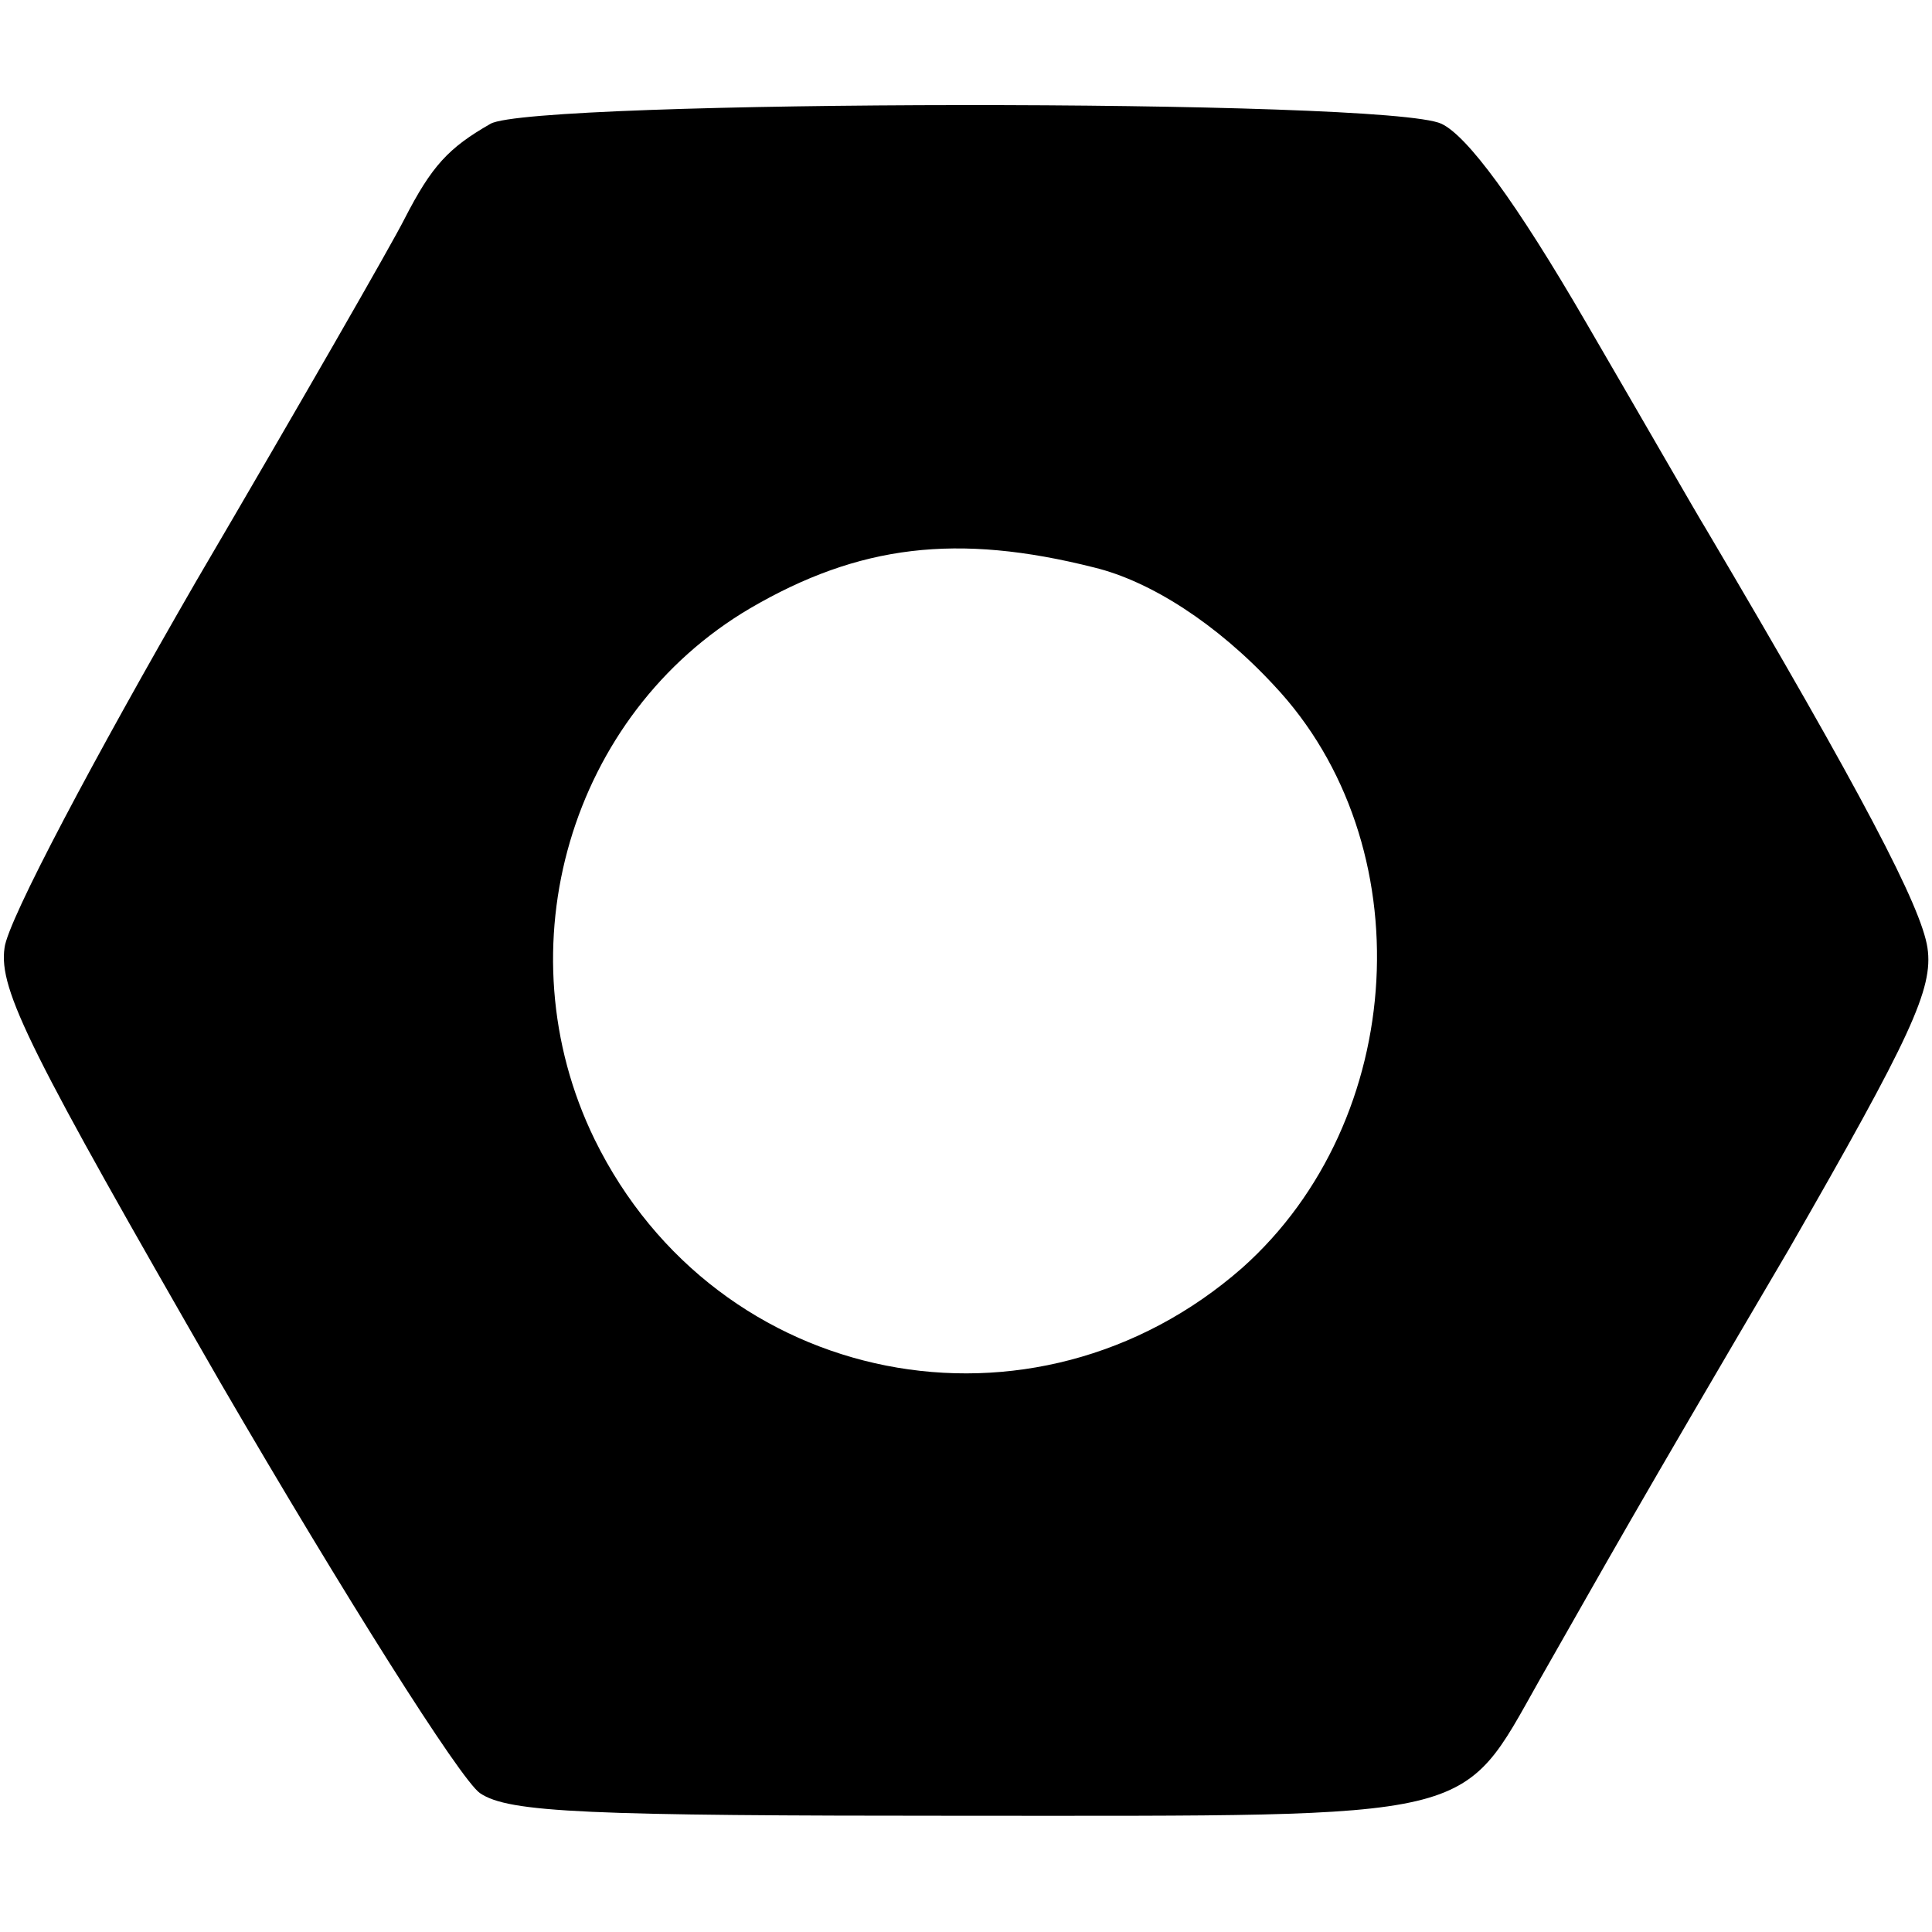 <?xml version="1.0" standalone="no"?>
<!DOCTYPE svg PUBLIC "-//W3C//DTD SVG 20010904//EN"
 "http://www.w3.org/TR/2001/REC-SVG-20010904/DTD/svg10.dtd">
<svg version="1.0" xmlns="http://www.w3.org/2000/svg"
 width="128pt" height="128pt" viewBox="0 0 128 128"
 preserveAspectRatio="xMidYMid meet">
<g transform="translate(0,128) scale(0.1,-0.1)"
fill="#000000" stroke="none">
<path d="M325 1198 c-28 -16 -39 -28 -57 -63 -8 -16 -70 -124 -138 -240 -67
-116 -125 -225 -127 -243 -4 -28 17 -69 143 -288 82 -141 159 -263 172 -272
19 -13 71 -15 322 -15 342 0 327 -4 380 90 49 86 58 103 165 285 81 141 96
173 92 200 -4 27 -43 102 -147 278 -5 8 -40 69 -79 136 -47 81 -79 124 -96
132 -36 17 -602 16 -630 0z m400 -294 c37 -9 81 -37 119 -78 99 -105 89 -288
-21 -386 -138 -121 -348 -80 -429 85 -62 127 -16 282 103 352 72 42 137 50
228 27z"/>
</g>
</svg>
